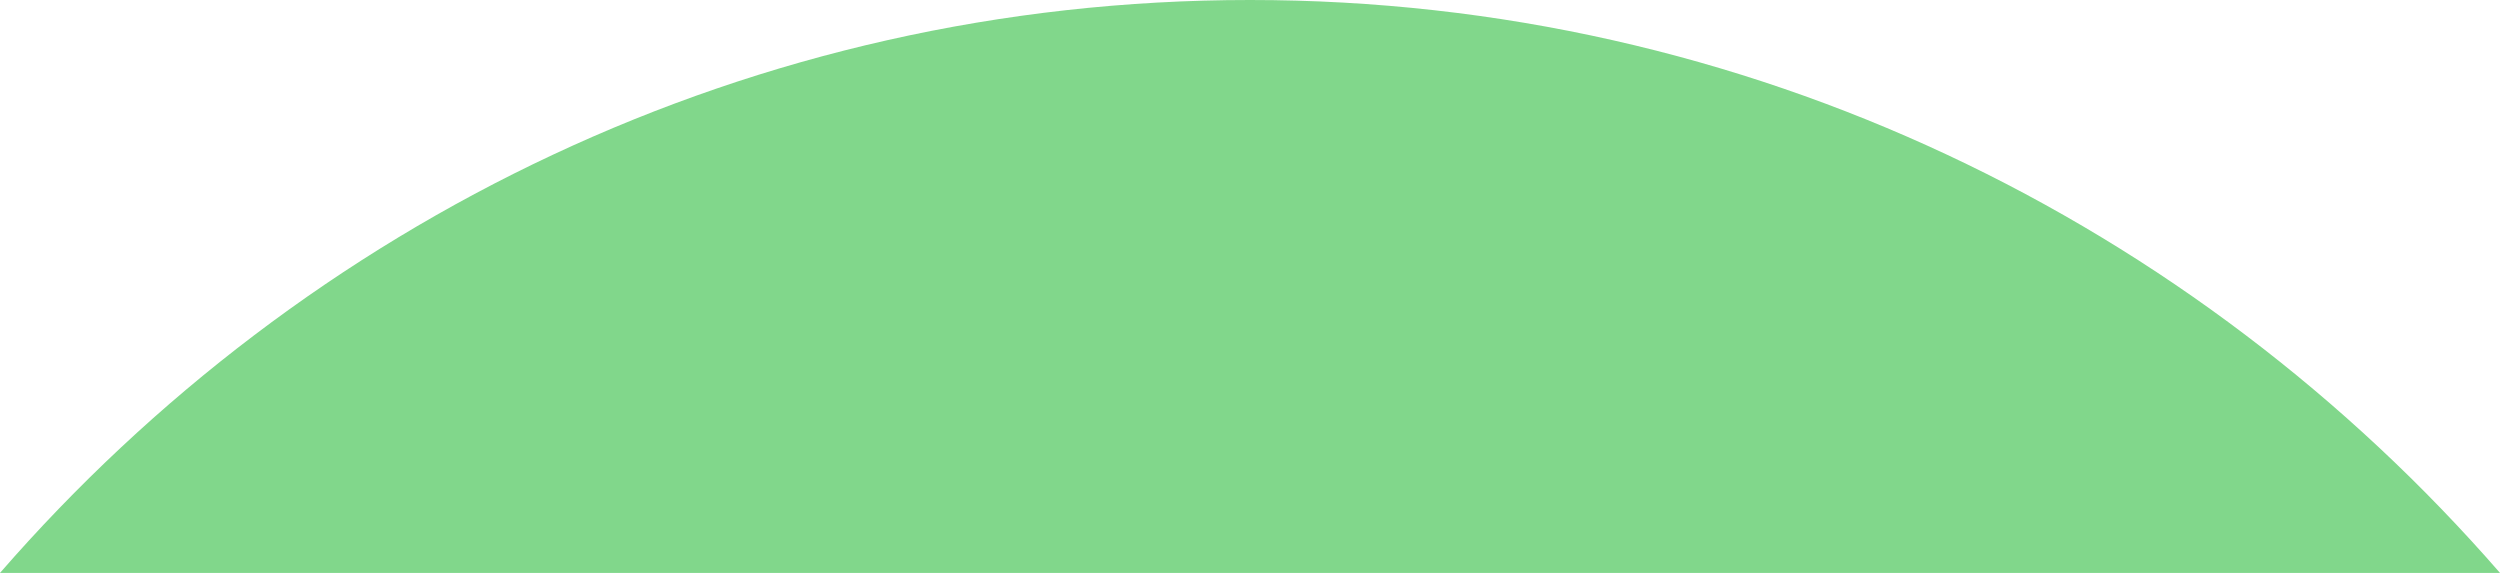 <svg width="240" height="55" viewBox="0 0 240 55" fill="none" xmlns="http://www.w3.org/2000/svg">
<path d="M119.994 -2.62282e-05C72.217 -3.66701e-05 29.339 21.274 3.23815e-06 55L240 55C210.661 21.274 167.783 -1.57836e-05 120.006 -2.62255e-05L119.994 -2.62282e-05Z" fill="#81D78B"/>
</svg>
